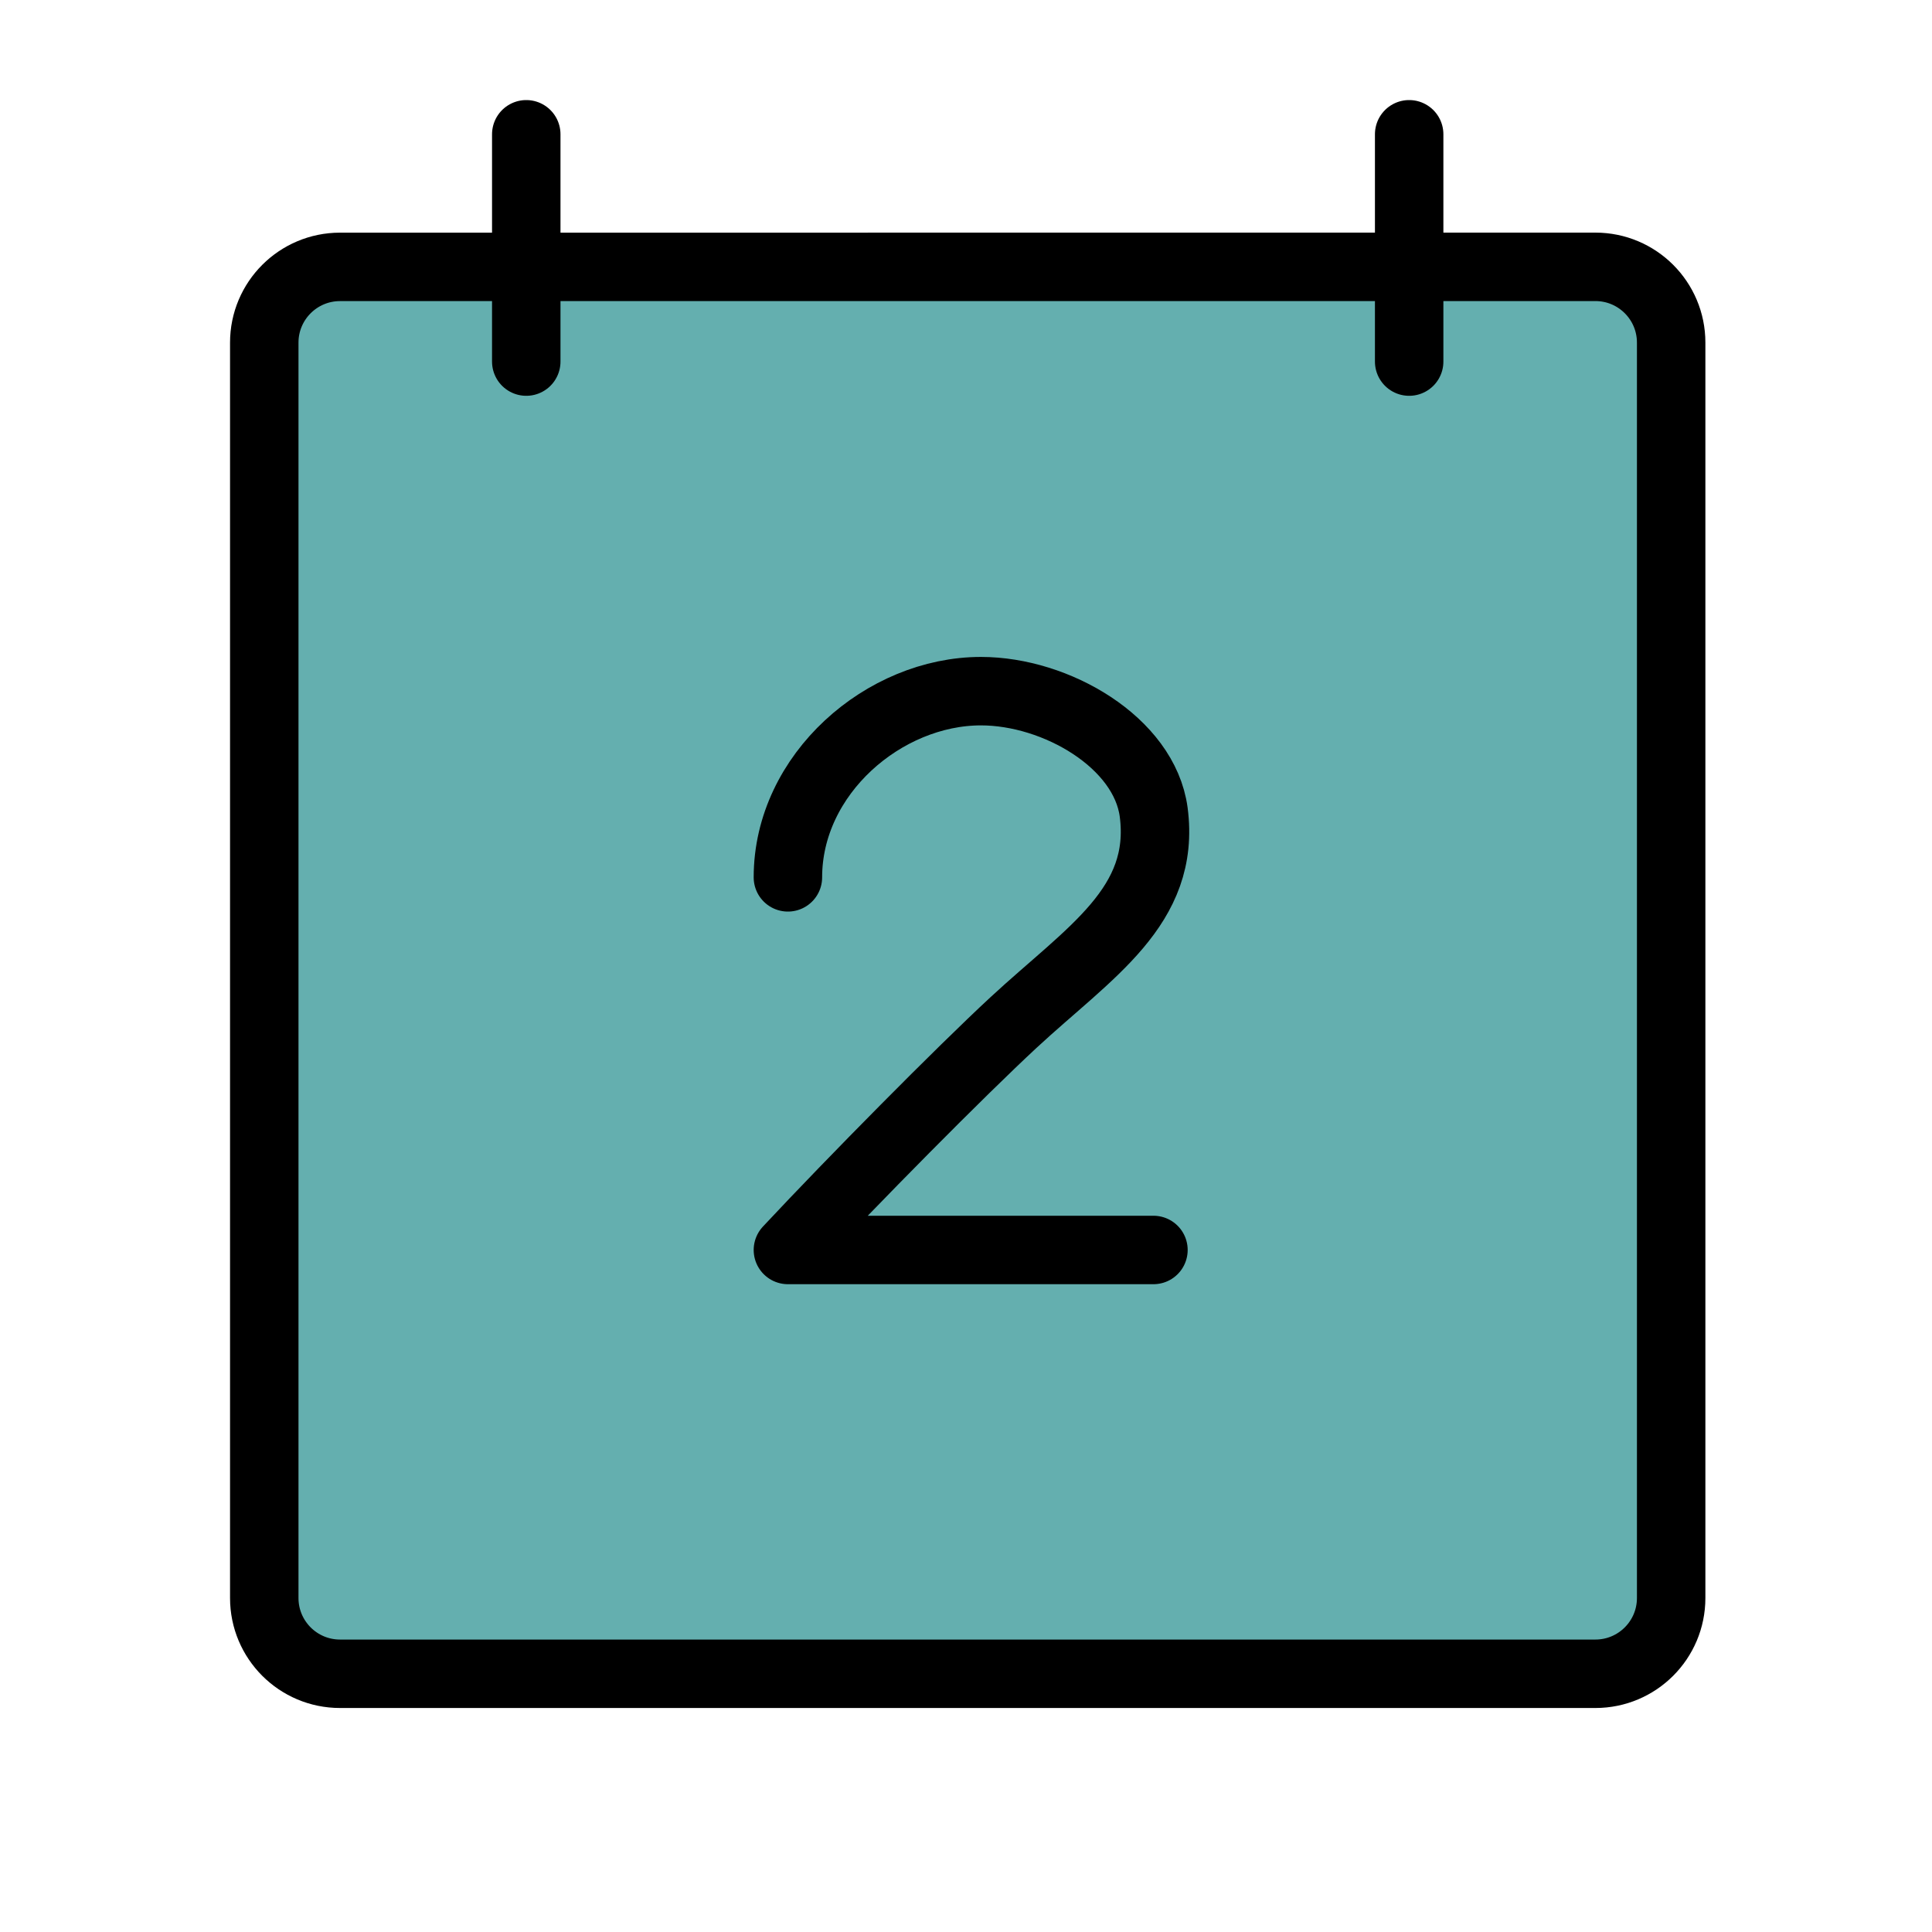 <?xml version="1.0" encoding="UTF-8" standalone="no"?>
<!-- Created with Inkscape (http://www.inkscape.org/) -->

<svg
   width="32"
   height="32"
   viewBox="0 0 8.467 8.467"
   version="1.1"
   id="svg5"
   xml:space="preserve"
   inkscape:version="1.2.1 (9c6d41e410, 2022-07-14)"
   sodipodi:docname="Day2.svg"
   xmlns:inkscape="http://www.inkscape.org/namespaces/inkscape"
   xmlns:sodipodi="http://sodipodi.sourceforge.net/DTD/sodipodi-0.dtd"
   xmlns="http://www.w3.org/2000/svg"
   xmlns:svg="http://www.w3.org/2000/svg"><sodipodi:namedview
     id="namedview7"
     pagecolor="#ffffff"
     bordercolor="#000000"
     borderopacity="0.25"
     inkscape:showpageshadow="2"
     inkscape:pageopacity="0.0"
     inkscape:pagecheckerboard="0"
     inkscape:deskcolor="#d1d1d1"
     inkscape:document-units="mm"
     showgrid="false"
     inkscape:zoom="22.178676"
     inkscape:cx="10.505587"
     inkscape:cy="15.284952"
     inkscape:window-width="1920"
     inkscape:window-height="1017"
     inkscape:window-x="-8"
     inkscape:window-y="-8"
     inkscape:window-maximized="1"
     inkscape:current-layer="g4032" /><defs
     id="defs2"><style
       id="style132">.c{fill:none;stroke:#000000;stroke-linecap:round;stroke-linejoin:round;}</style><style
       id="style3633">.c{fill:none;stroke:#000000;stroke-linecap:round;stroke-linejoin:round;}</style></defs><g
     inkscape:label="Layer 1"
     inkscape:groupmode="layer"
     id="layer1"><g
       id="g4032"
       inkscape:label="Day1"
       style="display:inline"><g
         id="b"
         inkscape:label="Edge"
         style="fill:#64afaf;fill-opacity:1;stroke-width:1.419;stroke-dasharray:none"
         transform="matrix(0.173,0,0,0.173,0.089,-0.19)"><path
           class="c"
           d="m 8.099,7.859 c -1.06,0 -1.919,0.859 -1.919,1.919 v 31.802 c 0,1.06 0.859,1.919 1.919,1.919 h 31.802 c 1.06,0 1.919,-0.859 1.919,-1.919 v 0 -31.803 c 0,-1.06 -0.859,-1.919 -1.919,-1.919 z"
           id="path143"
           style="fill:#64afaf;fill-opacity:1;stroke-width:1.734;stroke-dasharray:none" /><line
           class="c"
           x1="12.817"
           y1="10.258"
           x2="12.817"
           y2="4.5"
           id="line145"
           style="fill:#64afaf;fill-opacity:1;stroke-width:1.734;stroke-dasharray:none" /><line
           class="c"
           x1="35.183"
           y1="10.258"
           x2="35.183"
           y2="4.5"
           id="line147"
           style="fill:#64afaf;fill-opacity:1;stroke-width:1.734;stroke-dasharray:none" /></g><path
         class="c"
         d="m 3.453,3.845 c 0,-0.453 0.422,-0.816 0.846,-0.816 0.33,0 0.716,0.225 0.757,0.53 C 5.11,3.972 4.776,4.172 4.442,4.481 4.209,4.697 3.739,5.172 3.453,5.478 h 1.602"
         id="path3637"
         sodipodi:nodetypes="cssscc"
         style="display:inline;stroke-width:0.3;stroke-dasharray:none"
         inkscape:label="2" /><path
         id="line136"
         class="c"
         style="display:none;fill:none;stroke:#000000;stroke-width:0.3;stroke-linecap:round;stroke-linejoin:round;stroke-dasharray:none"
         d="m 3.761,3.429 0.605,-0.333 0.004,2.422"
         sodipodi:nodetypes="ccc"
         inkscape:label="Number" /></g><g
       id="g4036"
       inkscape:label="Day2" /></g></svg>
